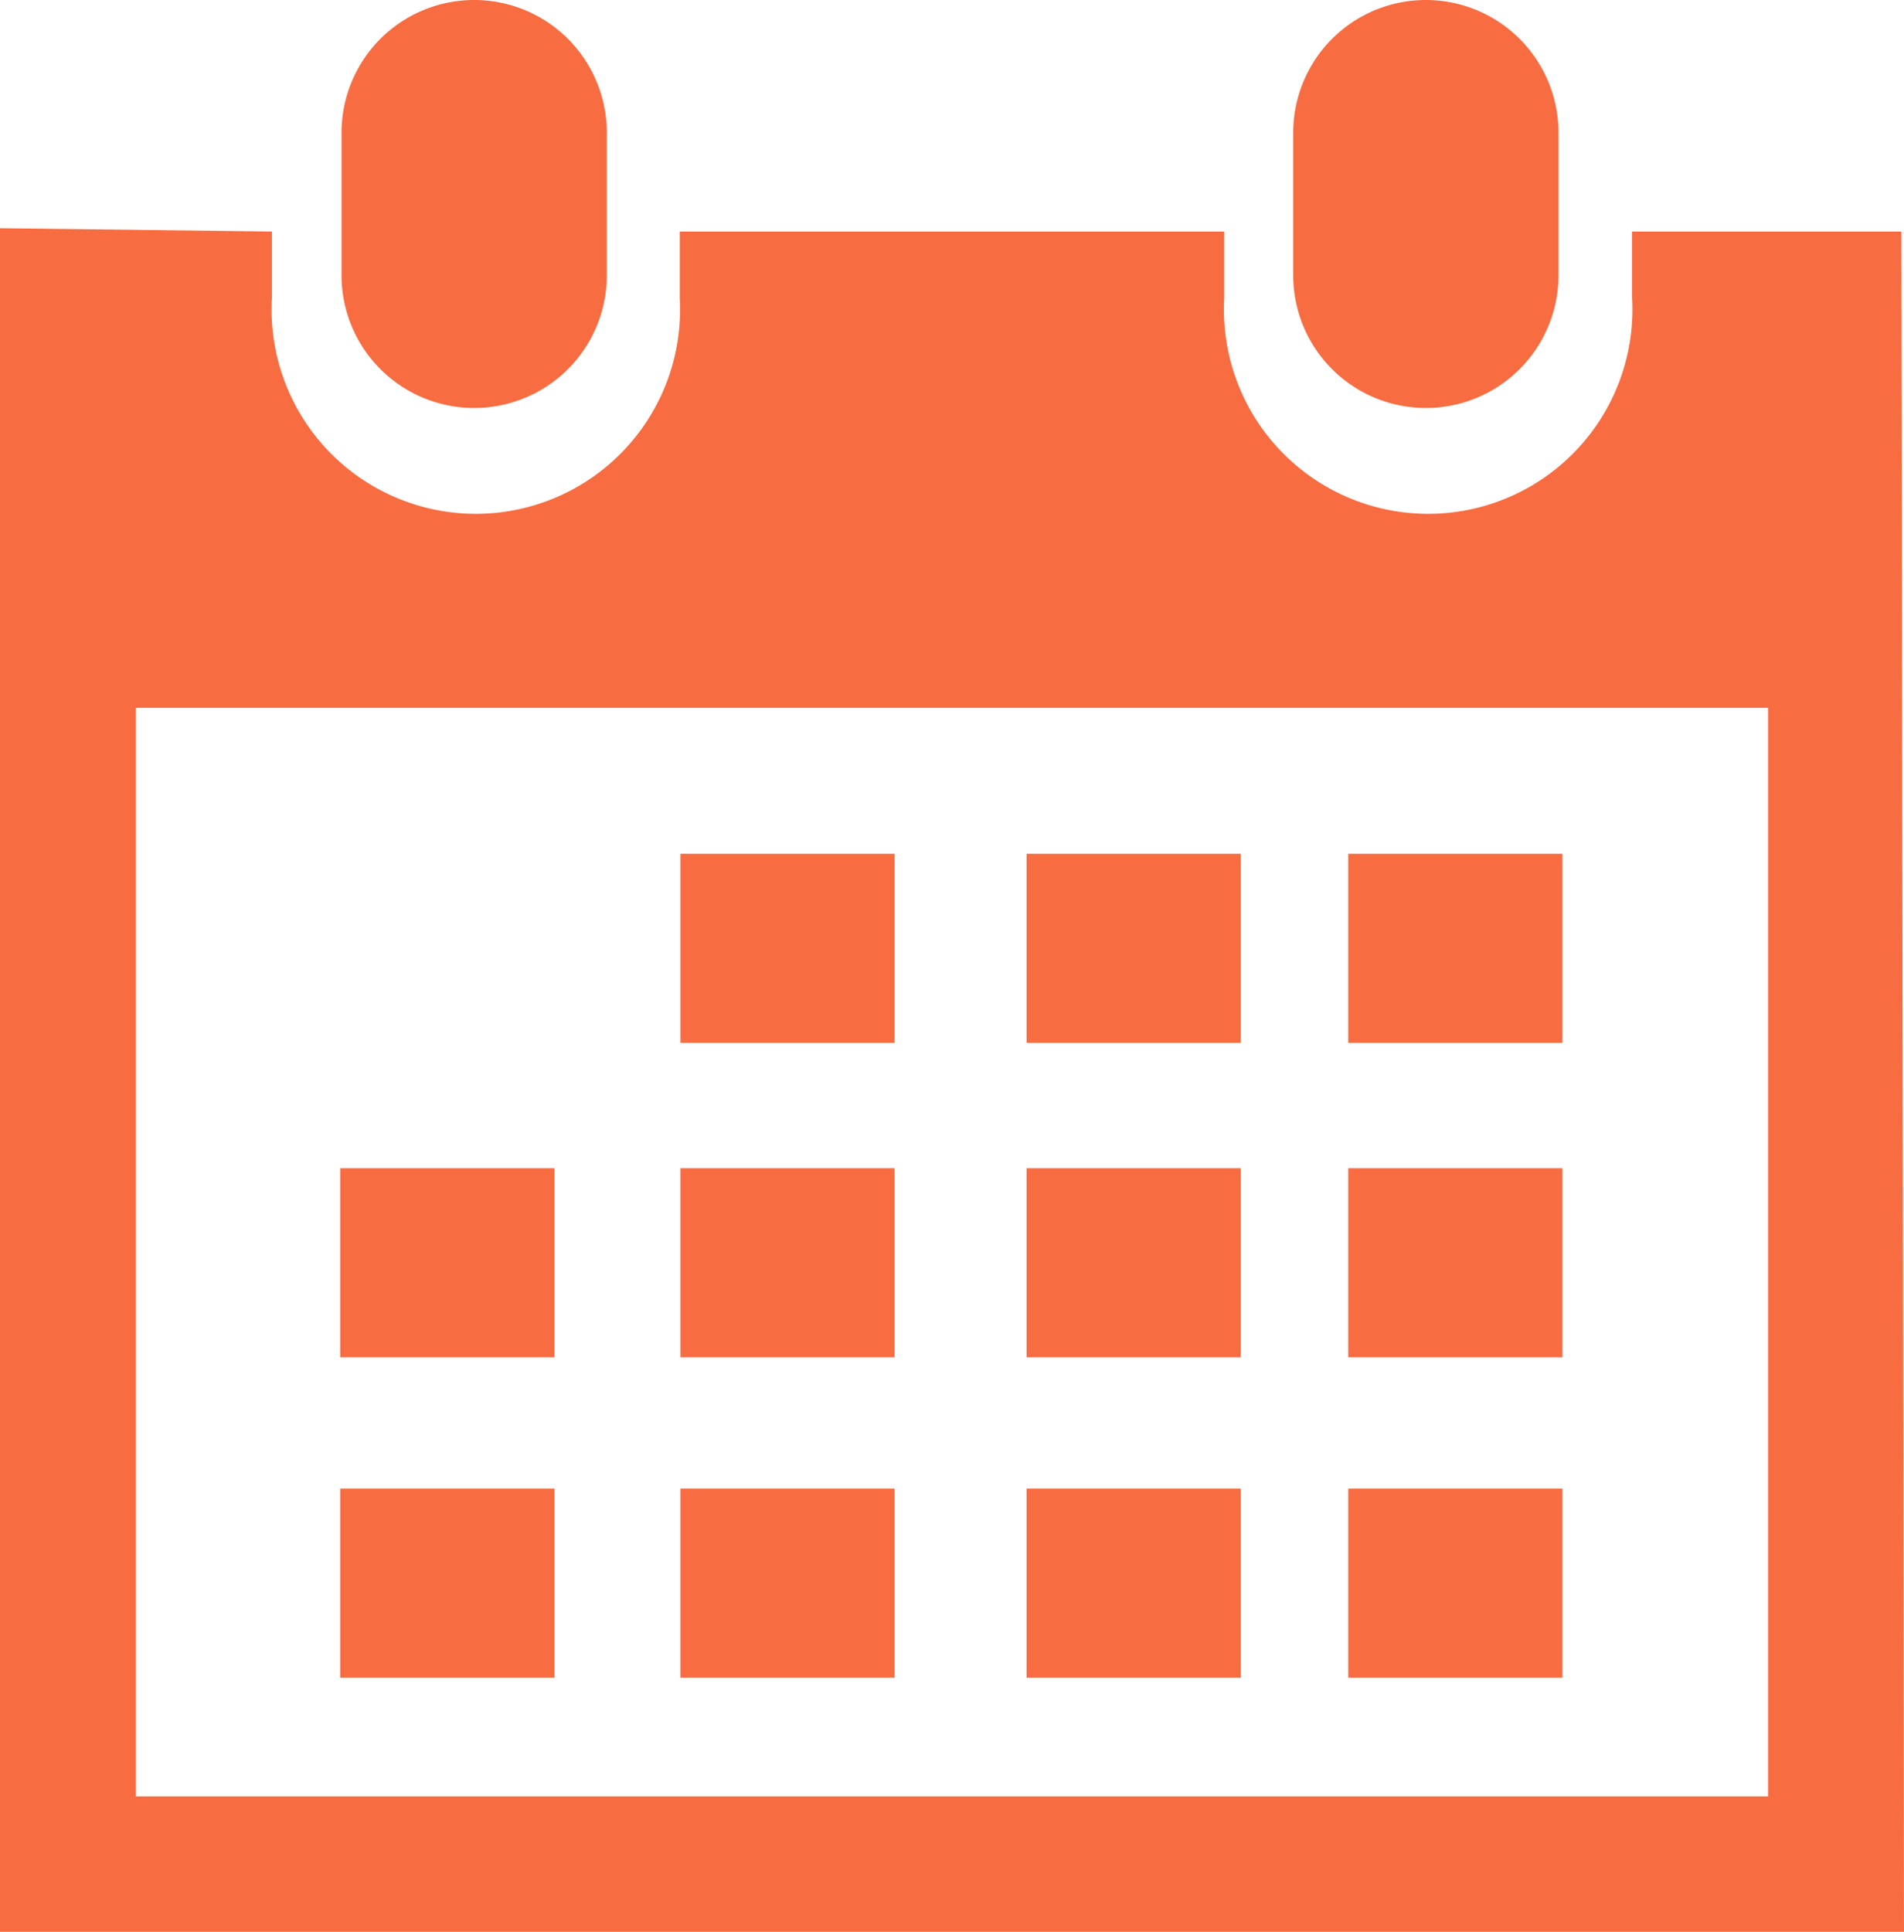 <svg xmlns="http://www.w3.org/2000/svg" viewBox="0 0 28.71 29.12"><defs><style>.cls-1{fill:#f76c41;}</style></defs><title>アセット 1</title><g id="レイヤー_2" data-name="レイヤー 2"><g id="Capa_1" data-name="Capa 1"><path class="cls-1" d="M21.5,6.15a2,2,0,0,0,2-2V2a2,2,0,0,0-4,0V4.13A2,2,0,0,0,21.5,6.15Z"/><path class="cls-1" d="M28.67,3.49H24.61v1a3.08,3.08,0,1,1-6.15,0v-1H10.25v1a3.08,3.08,0,1,1-6.15,0v-1L0,3.44V29.12H28.71Zm-2,23.59H2.05V10.67H26.66V27.08Z"/><path class="cls-1" d="M7.15,6.15a2,2,0,0,0,2-2V2a2,2,0,1,0-4,0V4.13A2,2,0,0,0,7.15,6.15Z"/><rect class="cls-1" x="10.26" y="12.87" width="3.23" height="2.85"/><rect class="cls-1" x="15.48" y="12.87" width="3.23" height="2.85"/><rect class="cls-1" x="20.33" y="12.87" width="3.23" height="2.85"/><rect class="cls-1" x="10.26" y="17.61" width="3.23" height="2.85"/><rect class="cls-1" x="15.48" y="17.61" width="3.23" height="2.85"/><rect class="cls-1" x="20.33" y="17.61" width="3.23" height="2.85"/><rect class="cls-1" x="10.26" y="22.44" width="3.23" height="2.85"/><rect class="cls-1" x="5.13" y="17.61" width="3.23" height="2.85"/><rect class="cls-1" x="5.13" y="22.44" width="3.23" height="2.85"/><rect class="cls-1" x="15.48" y="22.44" width="3.23" height="2.85"/><rect class="cls-1" x="20.33" y="22.44" width="3.23" height="2.85"/></g></g></svg>